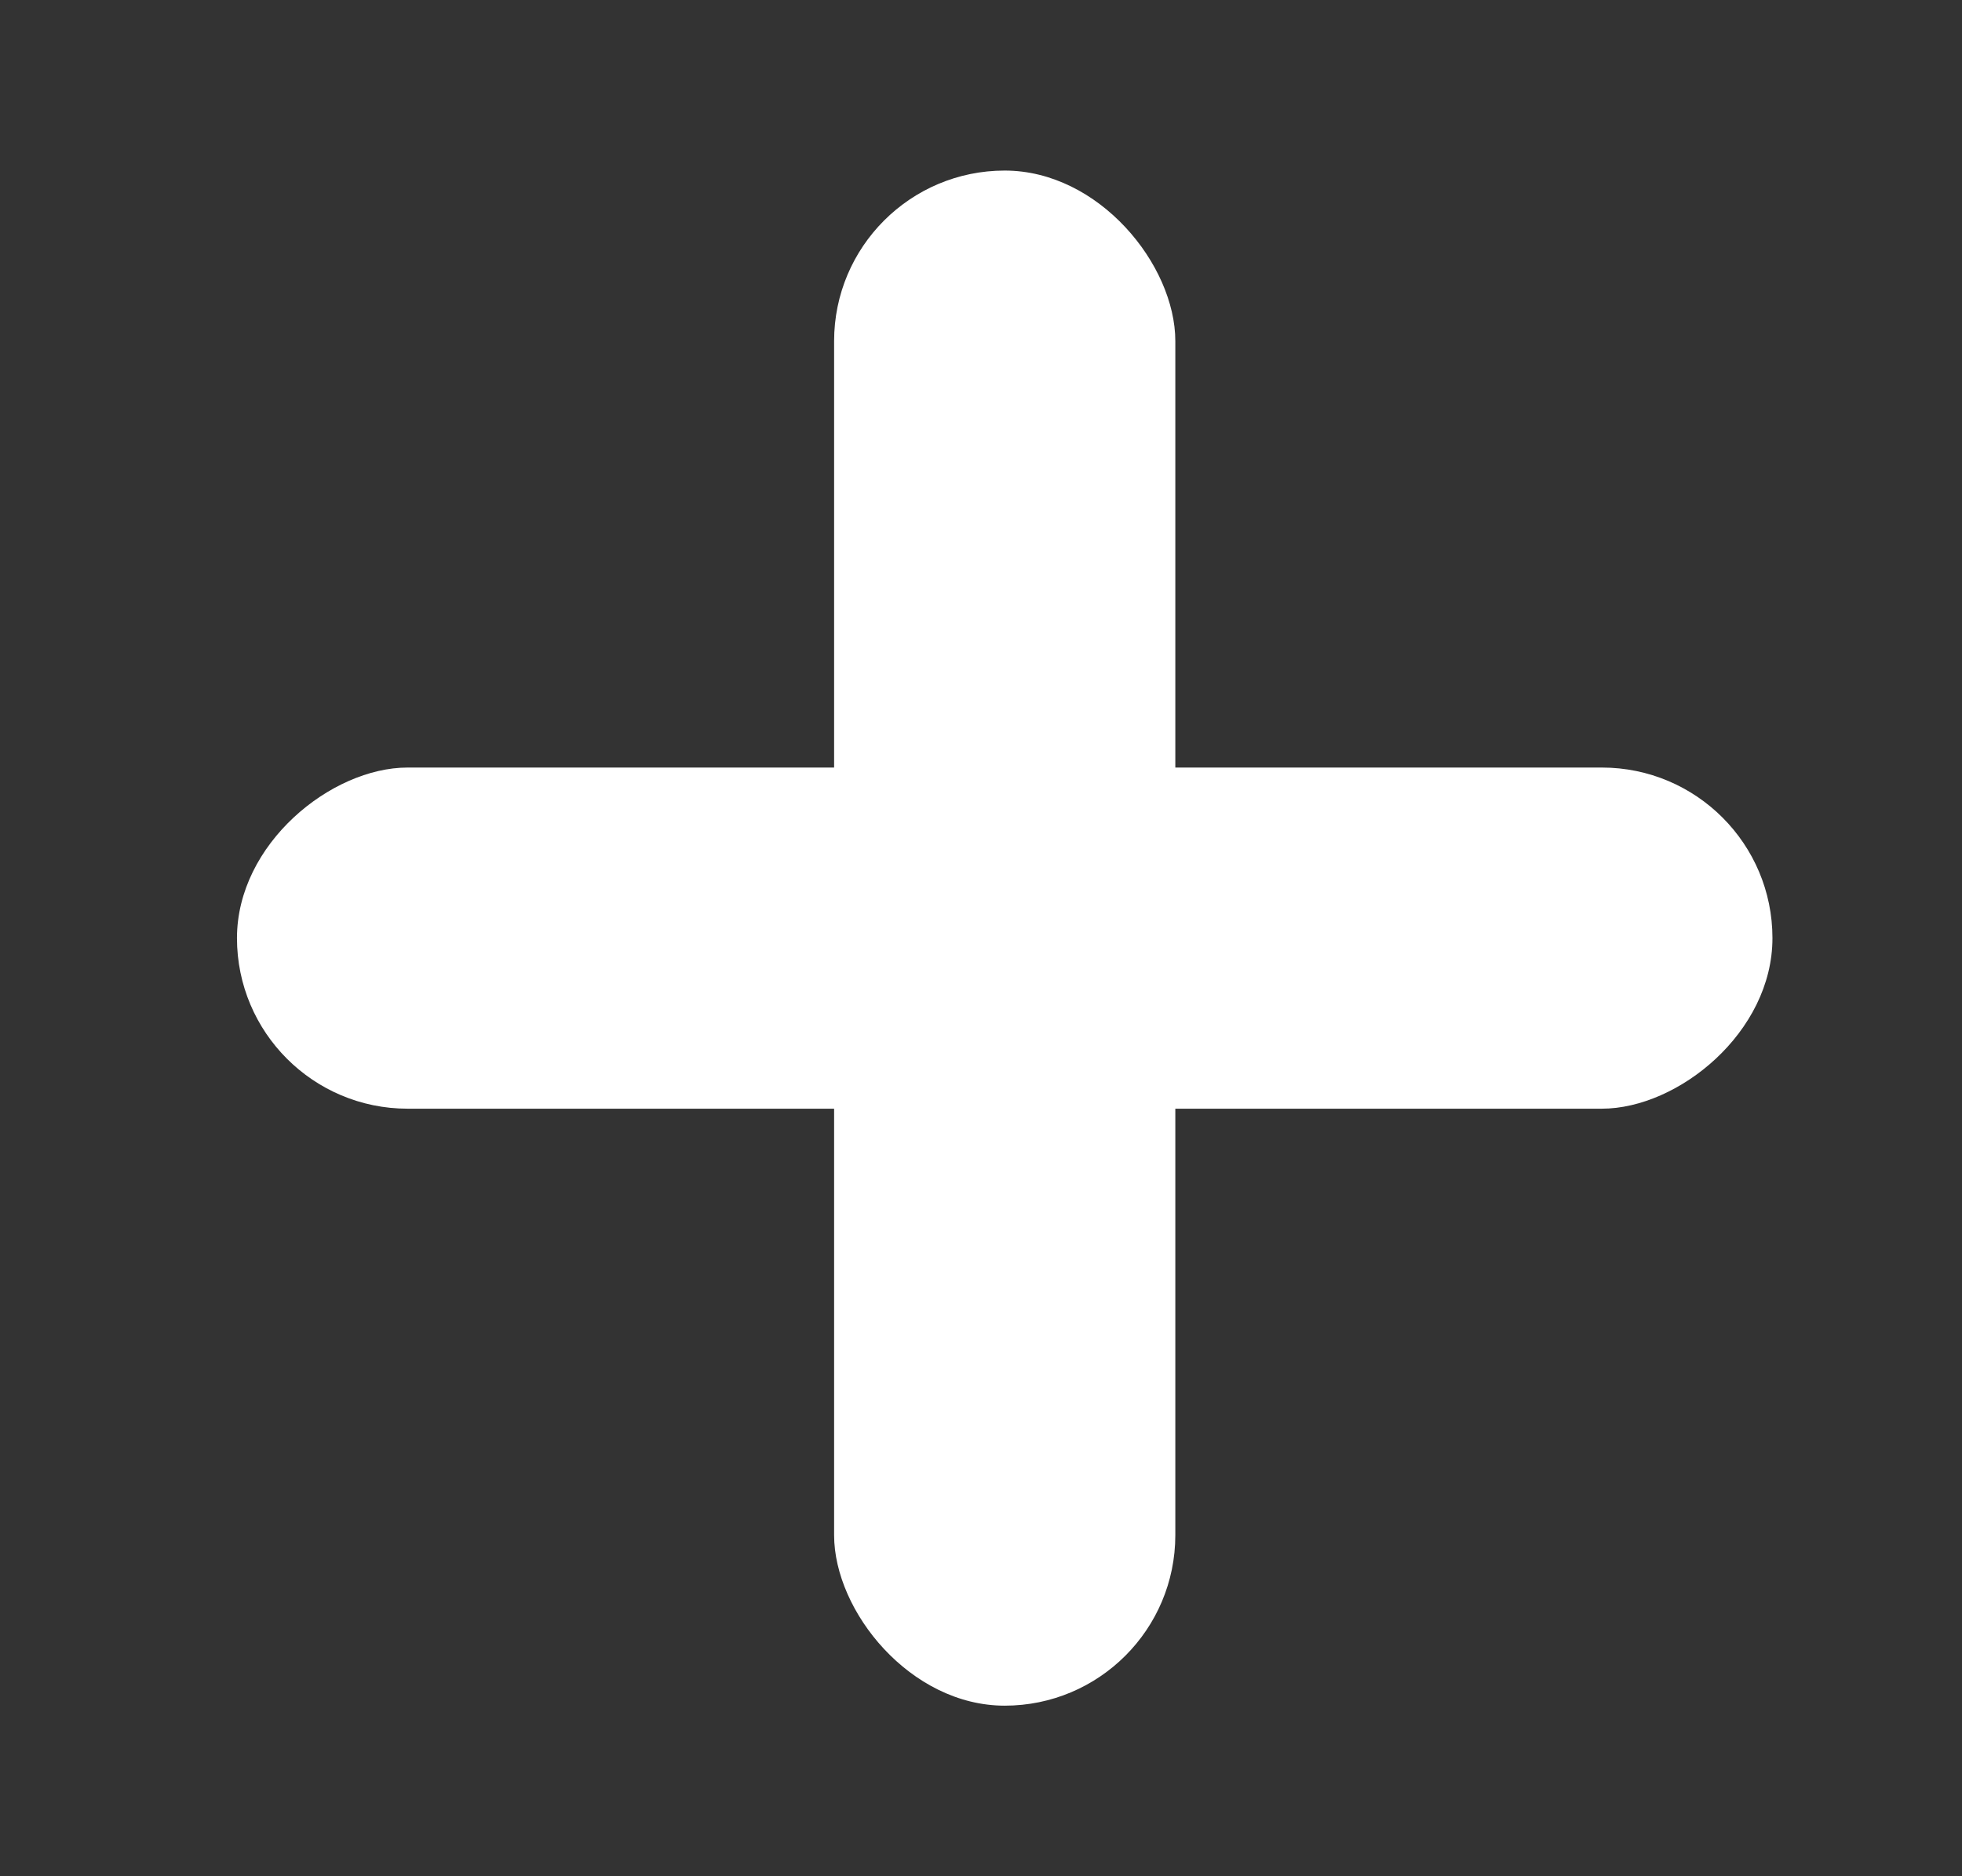 <?xml version="1.0" encoding="UTF-8"?> <svg xmlns="http://www.w3.org/2000/svg" width="23" height="22" viewBox="0 0 23 22" fill="none"><rect x="0" y="0" width="23" height="22" fill="#333333" stroke="none"/><rect x="20.778" y="9" width="4" height="18" rx="2" transform="rotate(90 20.778 9)" fill="white"></rect><rect x="9.778" y="2" width="4" height="18" rx="2" fill="white"></rect></svg> 